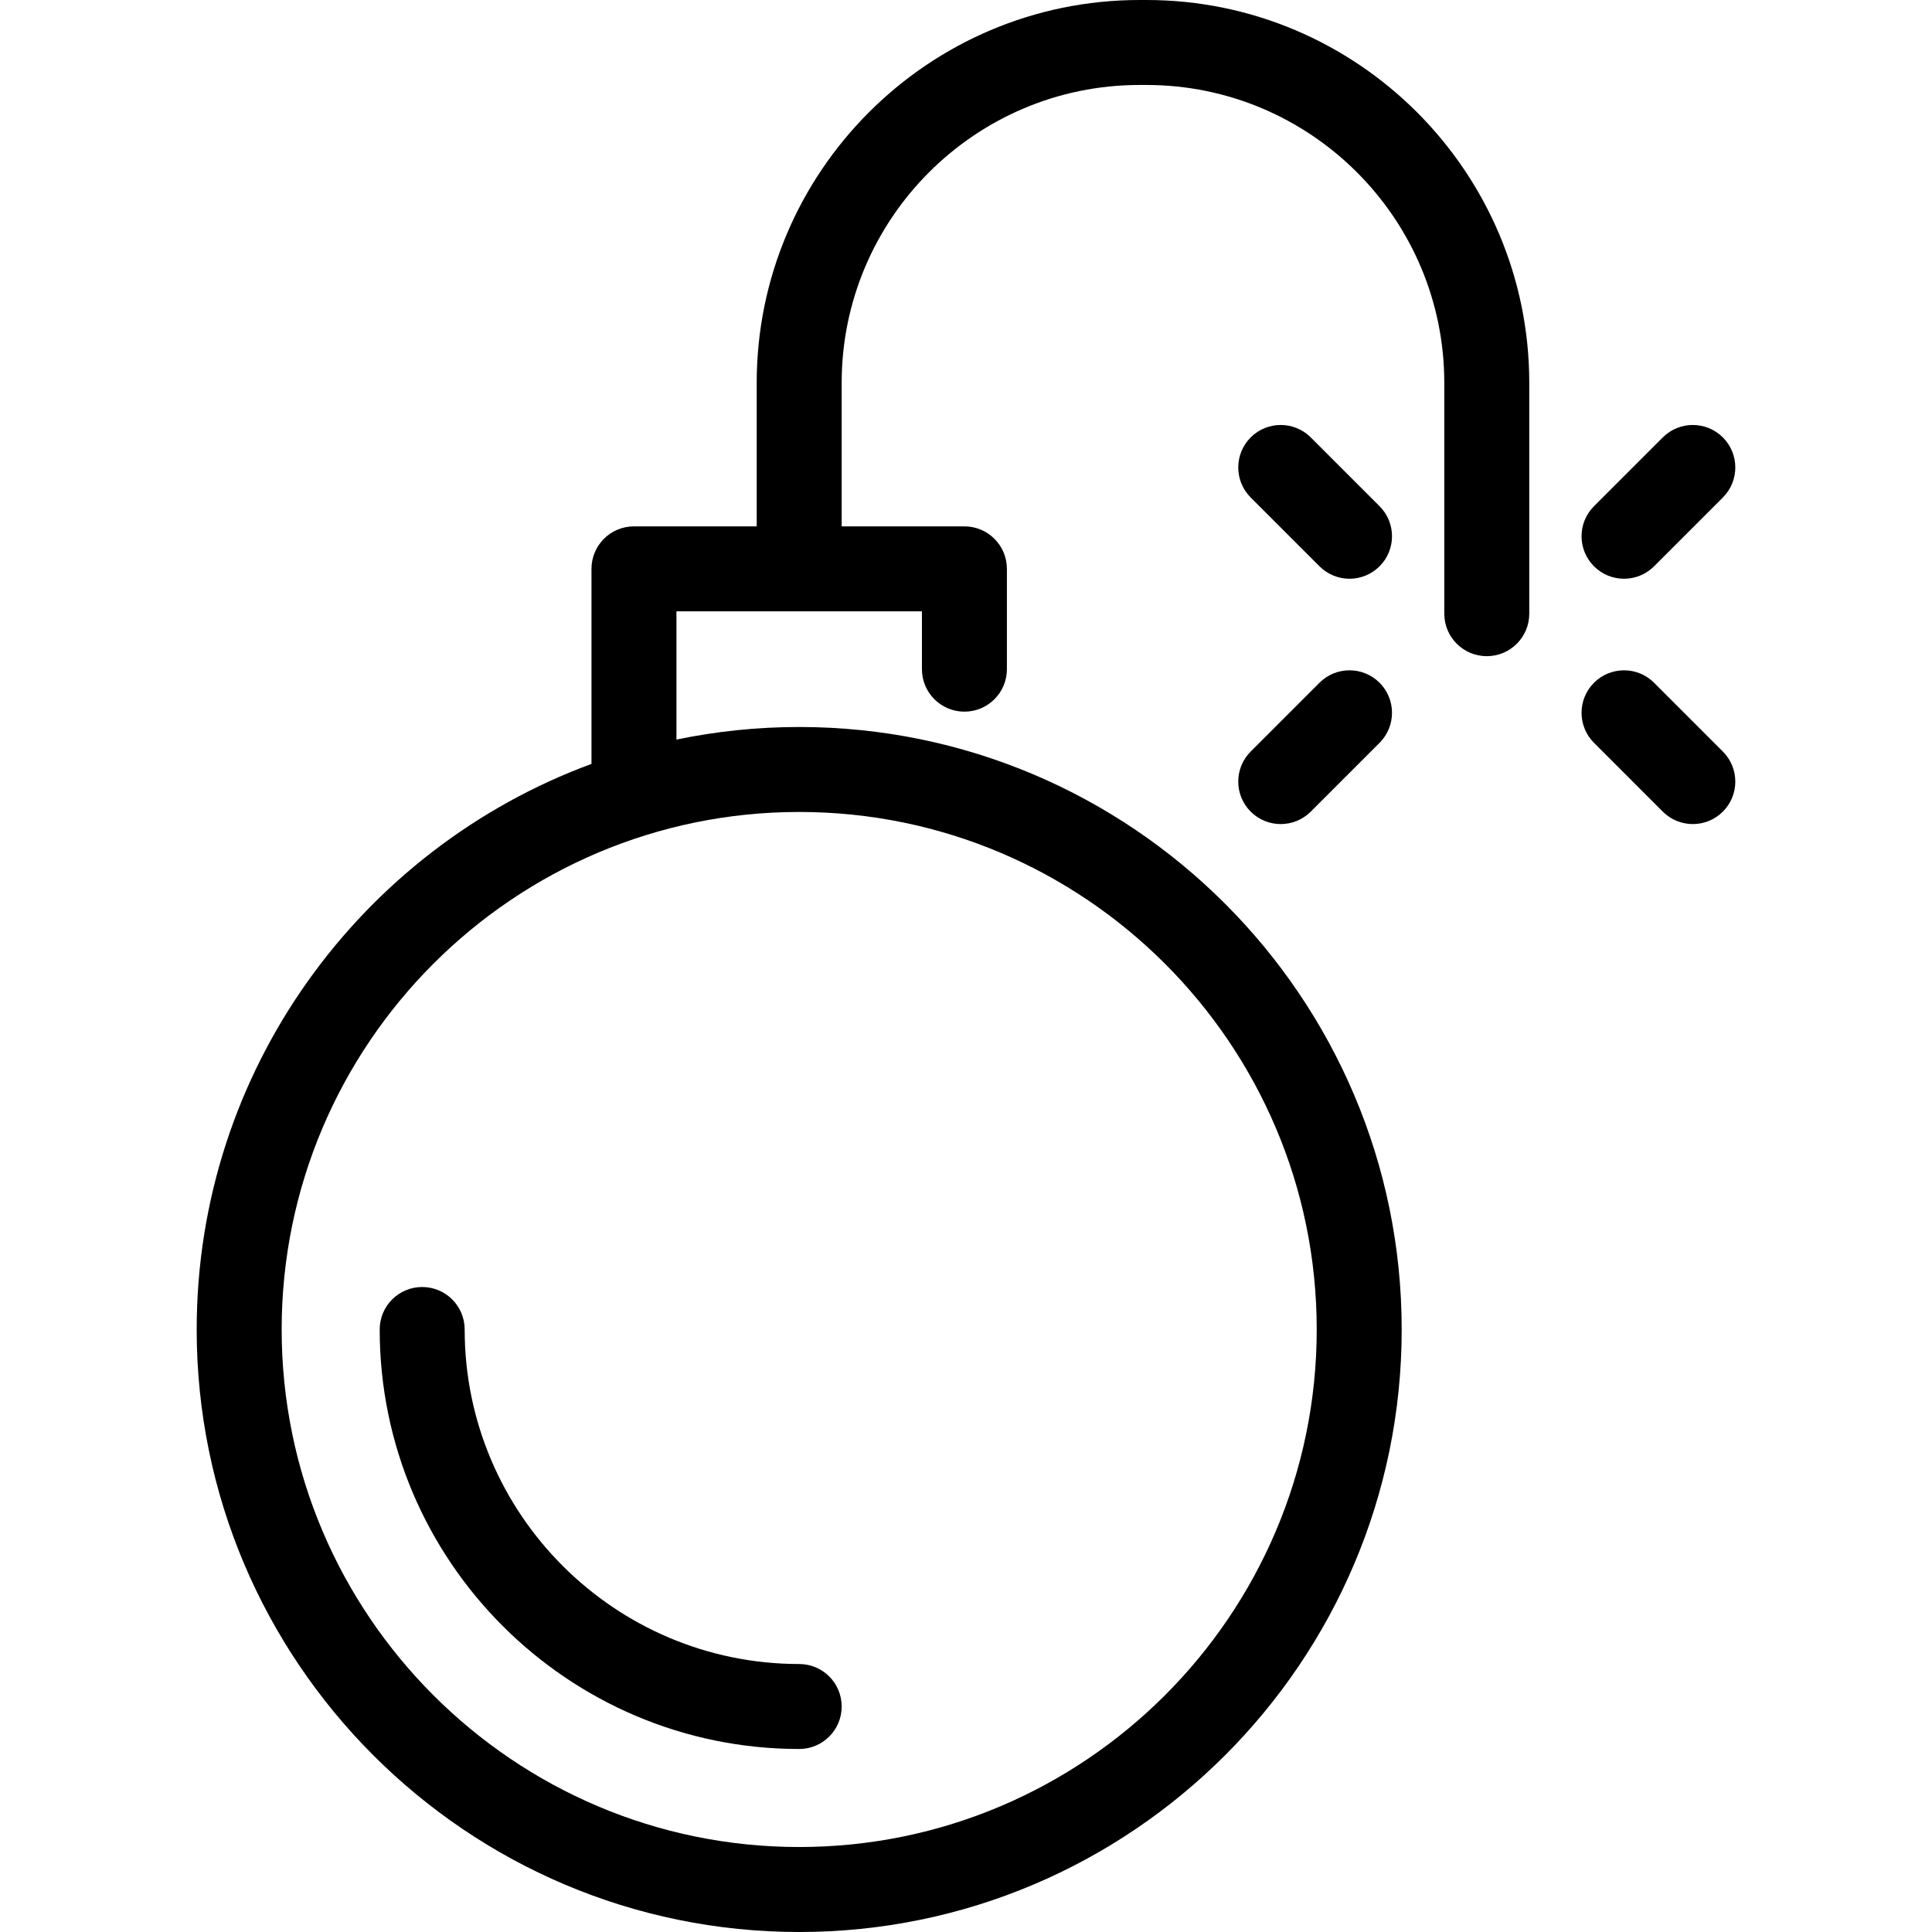 <svg xml:space="preserve" viewBox="0 0 341.049 341.049" xmlns:xlink="http://www.w3.org/1999/xlink" xmlns="http://www.w3.org/2000/svg" id="Capa_1" version="1.1" width="800px" height="800px" fill="#000000">
<g>
	<path d="M67.027,234.691c0,40.832,33.22,74.052,74.052,74.052c4.142,0,7.5-3.357,7.5-7.5s-3.358-7.5-7.5-7.5
		c-32.561,0-59.052-26.49-59.052-59.052c0-4.143-3.358-7.5-7.5-7.5S67.027,230.549,67.027,234.691z"></path>
	<path d="M202.374,0h-1.214c-37.265,0-67.582,30.317-67.582,67.582v25.335h-21.667c-4.142,0-7.5,3.357-7.5,7.5v34.432
		c-40.634,14.97-69.691,54.076-69.691,99.843c0,58.646,47.712,106.357,106.358,106.357c58.646,0,106.357-47.712,106.357-106.357
		c0-58.646-47.712-106.358-106.357-106.358c-7.423,0-14.669,0.767-21.667,2.221v-22.637h43.333v10.208c0,4.143,3.358,7.5,7.5,7.5
		s7.5-3.357,7.5-7.5v-17.708c0-4.143-3.358-7.5-7.5-7.5h-21.667V67.582C148.579,38.588,172.166,15,201.16,15h1.214
		c28.994,0,52.582,23.588,52.582,52.582v40.751c0,4.143,3.358,7.5,7.5,7.5s7.5-3.357,7.5-7.5V67.582
		C269.956,30.317,239.639,0,202.374,0z M232.436,234.691c0,50.375-40.983,91.357-91.357,91.357
		c-50.375,0-91.358-40.982-91.358-91.357s40.983-91.358,91.358-91.358C191.453,143.333,232.436,184.316,232.436,234.691z"></path>
	<path d="M232.922,120.524l-12.143,12.144c-2.929,2.929-2.929,7.678,0,10.606c1.464,1.464,3.384,2.196,5.303,2.196
		s3.839-0.732,5.303-2.197l12.143-12.144c2.929-2.929,2.929-7.678,0-10.606C240.6,117.596,235.851,117.595,232.922,120.524z"></path>
	<path d="M291.988,120.524c-2.928-2.93-7.677-2.929-10.606-0.001c-2.929,2.929-2.929,7.678,0,10.606l12.143,12.144
		c1.464,1.465,3.384,2.197,5.303,2.197c1.919,0,3.839-0.732,5.303-2.196c2.929-2.929,2.929-7.678,0-10.606L291.988,120.524z"></path>
	<path d="M286.685,102.163c1.919,0,3.839-0.732,5.303-2.197l12.143-12.144c2.929-2.929,2.929-7.678,0-10.606
		c-2.929-2.928-7.678-2.929-10.606,0.001L281.382,89.36c-2.929,2.929-2.929,7.678,0,10.606
		C282.846,101.431,284.766,102.163,286.685,102.163z"></path>
	<path d="M243.529,89.36l-12.143-12.144c-2.929-2.93-7.678-2.929-10.606-0.001c-2.929,2.929-2.929,7.678,0,10.606l12.143,12.144
		c1.464,1.465,3.384,2.197,5.303,2.197c1.919,0,3.839-0.732,5.303-2.196C246.458,97.038,246.458,92.289,243.529,89.36z"></path>
</g>
</svg>